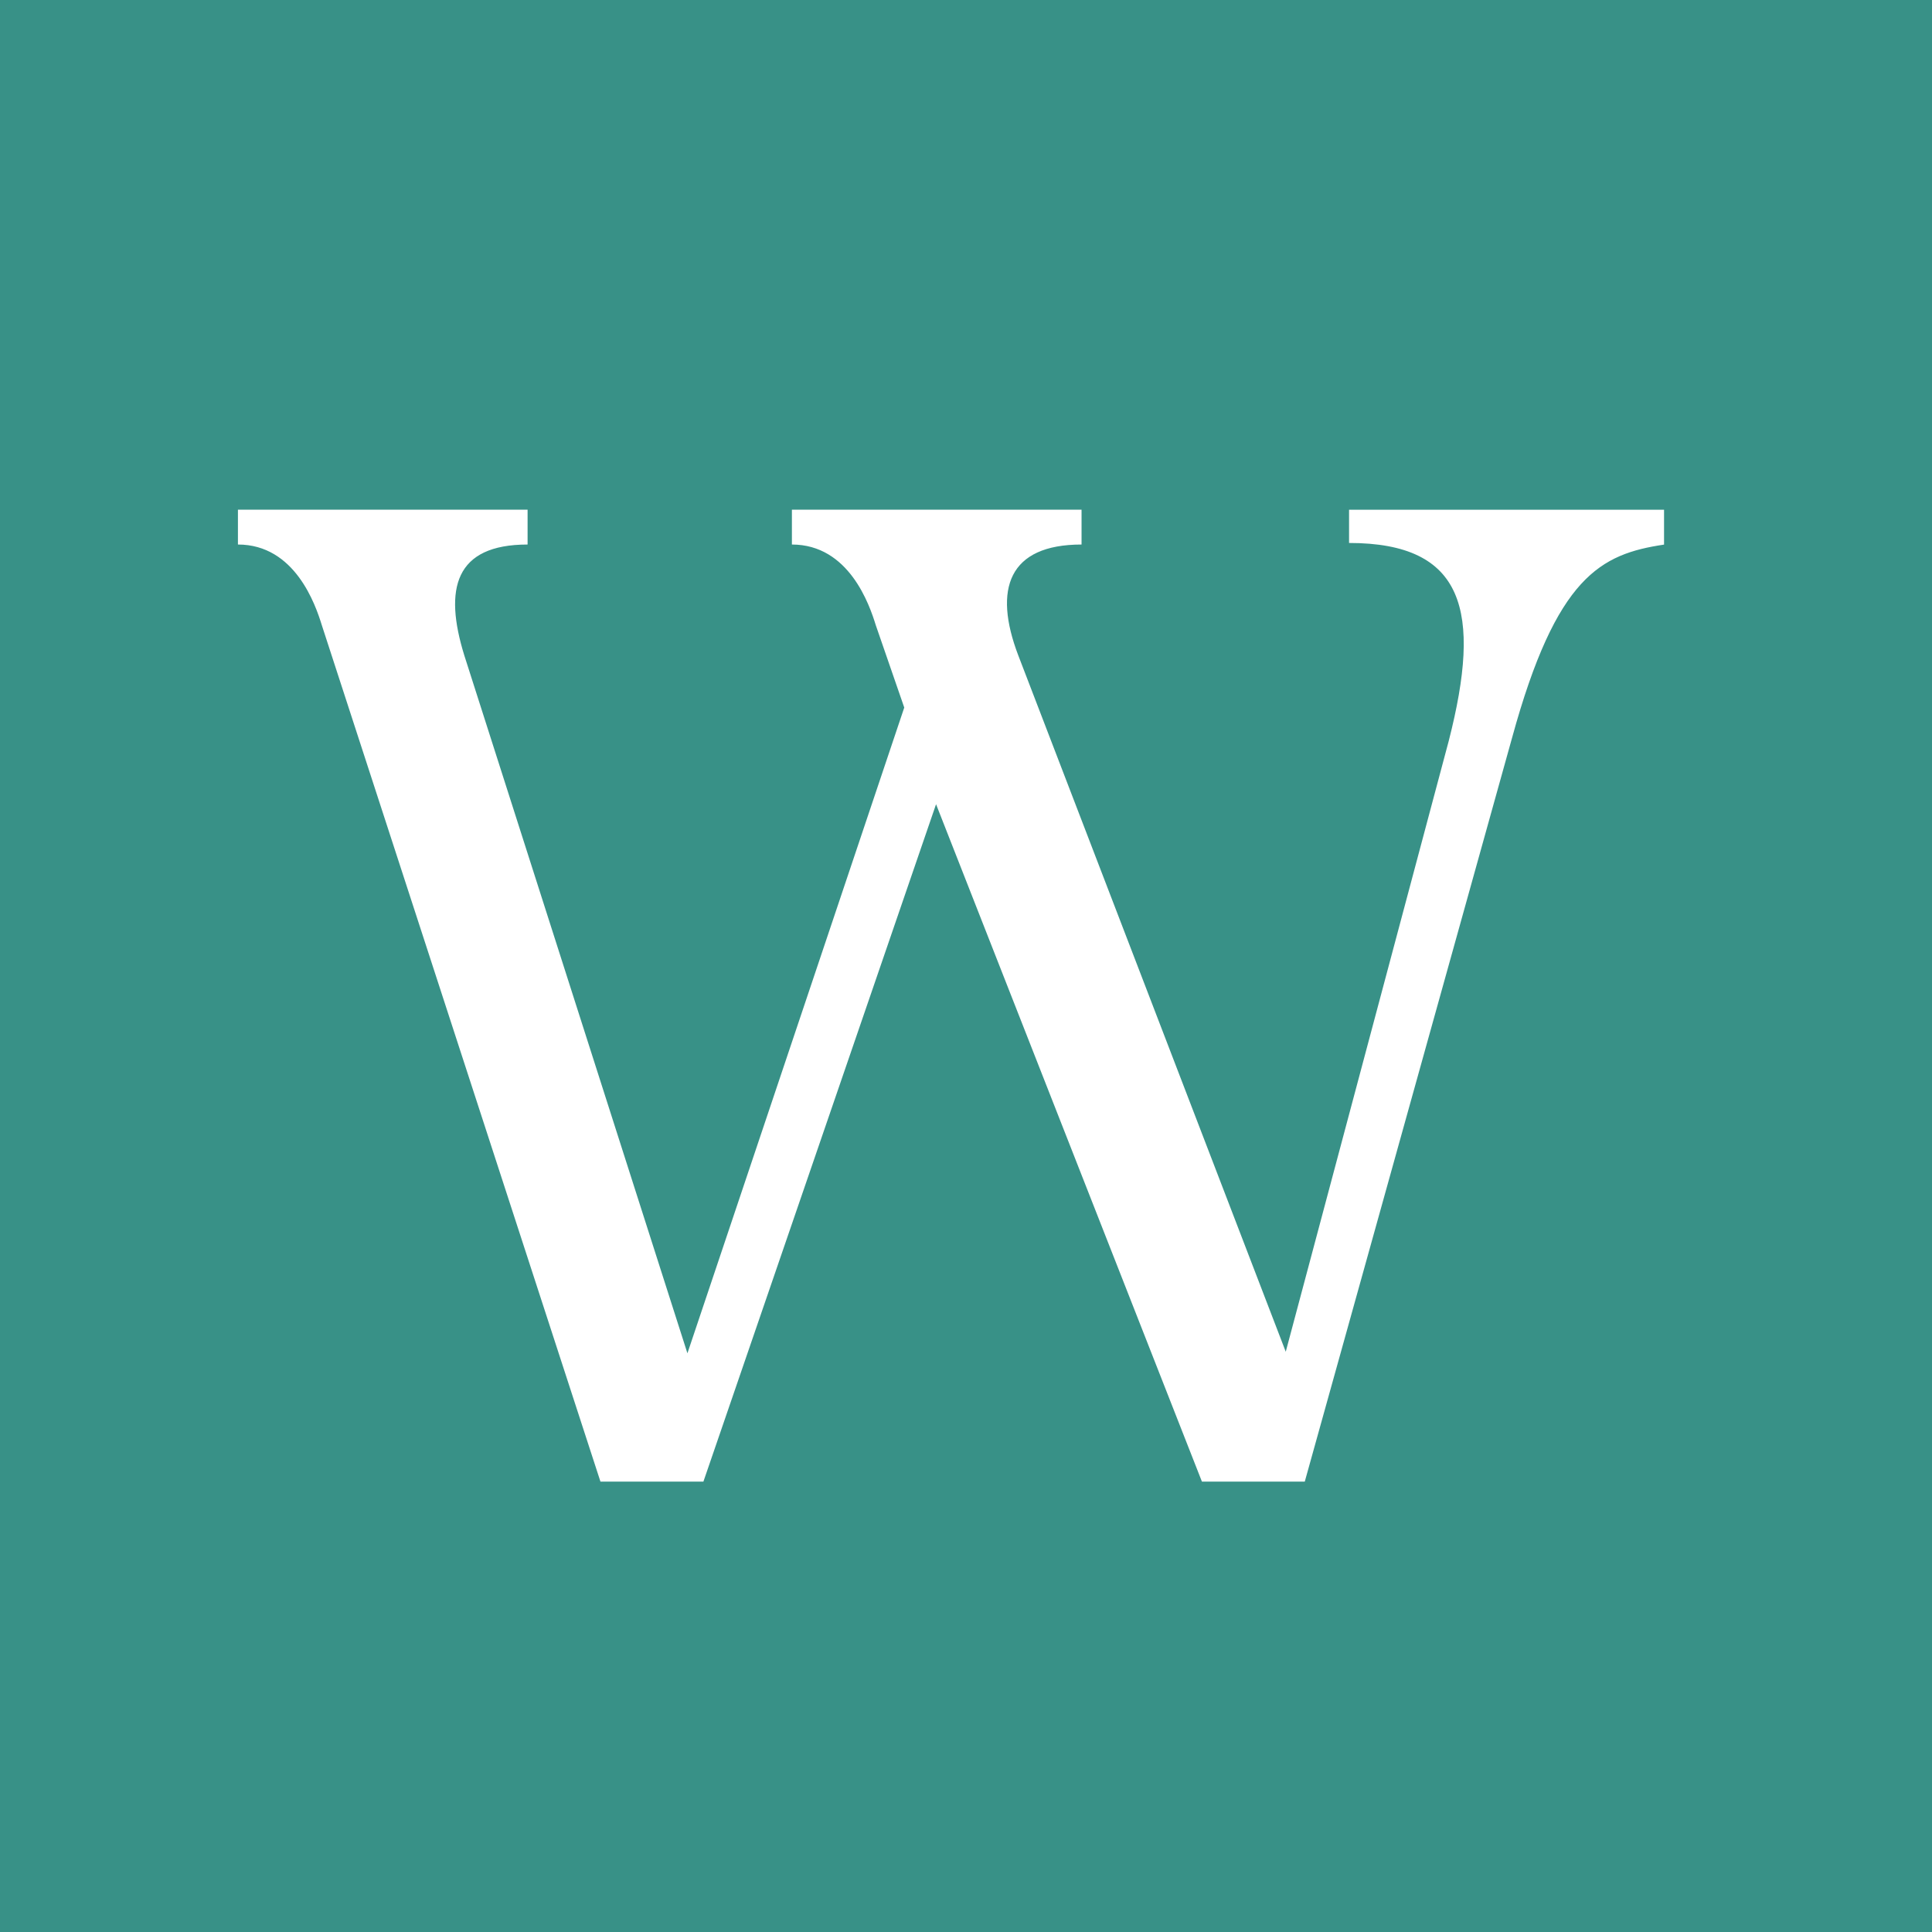 <?xml version="1.0" encoding="UTF-8"?>
<svg xmlns="http://www.w3.org/2000/svg" width="346.667" height="346.667" viewBox="0 0 260 260"><defs><style>.cls-1 {fill: #fff;}.cls-2 {fill: #389187;}</style></defs><rect class="cls-2" width="346.667" height="346.667"/><path class="cls-1" d="m80.82,199.39h13.84l31.31-91.16,35.78,91.16h13.84l27.9-100.11c5.96-21.73,11.93-24.71,20.45-25.99v-4.69h-42.39v4.47c15.55,0,17.89,9.16,13.42,26.62l-21.94,82.22-36-93.72c-3.41-8.95-1.28-14.91,8.52-14.91v-4.69h-38.98v4.69c7.67,0,10.44,8.09,11.29,10.86l3.83,11.08-29.18,86.9-30.03-93.93c-2.77-8.95-1.28-14.91,8.52-14.91v-4.69h-38.98v4.69c7.67,0,10.44,8.09,11.29,10.86l37.49,115.23Z"/></svg>